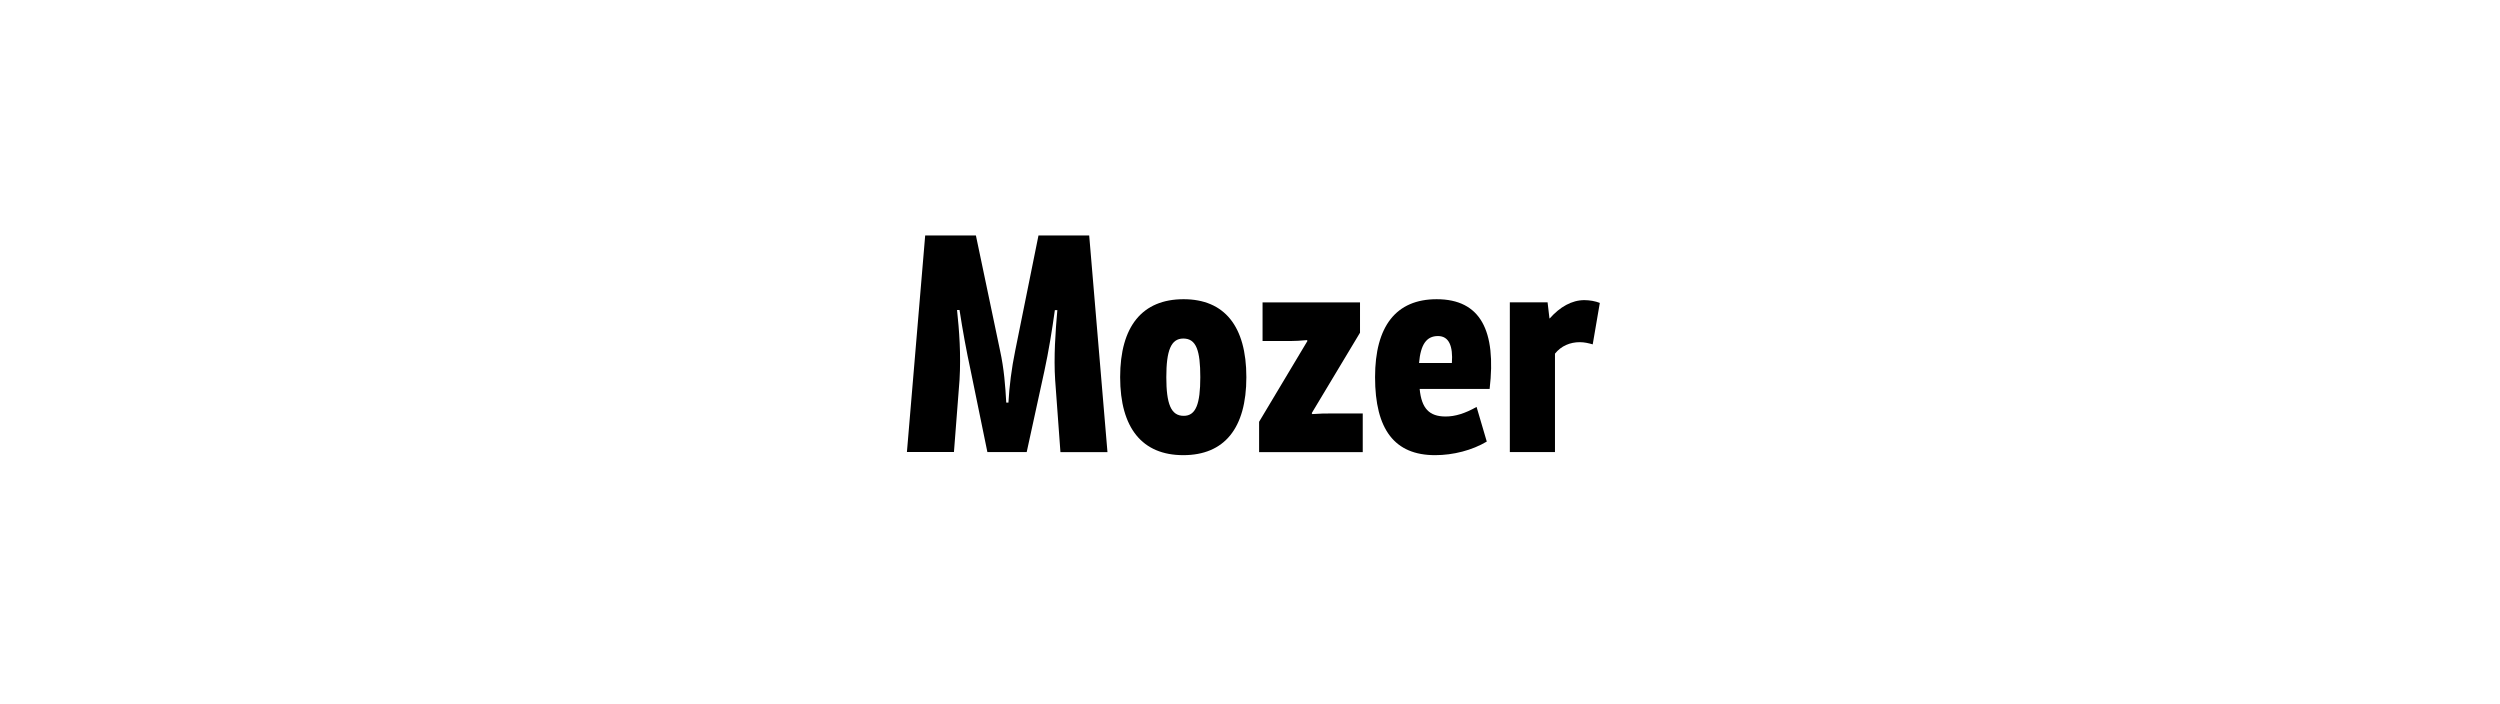 <?xml version="1.0" encoding="utf-8"?><svg enable-background="new 0 0 412 116" viewBox="0 0 412 116" xmlns="http://www.w3.org/2000/svg"><path d="m152.47 38.81h8.36l3.98 18.97c.66 3.01.87 5.86 1.02 8.57h.36c.15-2.7.51-5.61 1.12-8.57l3.83-18.97h8.36l3.01 35.7h-7.75l-.87-11.88c-.25-3.77.05-8.06.36-11.52h-.41c-.46 3.31-1.02 6.78-1.73 10.05l-2.91 13.34h-6.48l-2.75-13.41c-.71-3.26-1.33-6.68-1.84-10h-.41c.36 3.37.66 7.29.41 11.52l-.92 11.88h-7.75z"/><path d="m184.6 62.16c0-8.41 3.67-12.85 10.45-12.85 6.73 0 10.35 4.44 10.35 12.85s-3.62 12.85-10.4 12.85c-6.73 0-10.4-4.43-10.4-12.85zm13.21 0c0-4.39-.66-6.37-2.8-6.37-2.04 0-2.8 1.99-2.8 6.37 0 4.39.76 6.37 2.86 6.37 2.02.01 2.74-1.98 2.74-6.37z"/><path d="m207.5 69.51 7.96-13.31-.05-.15c-1.07.1-2.04.15-2.75.15h-4.59v-6.37h16.06v5l-7.96 13.26.1.15c1.33-.1 2.19-.1 3.11-.1h5.2v6.37h-17.08z"/><path d="m245.49 64.1h-11.53c.31 3.21 1.58 4.54 4.28 4.54 1.58 0 3.21-.51 5.1-1.58l1.68 5.71c-2.4 1.43-5.51 2.24-8.52 2.24-6.63 0-9.89-4.18-9.89-12.85 0-8.41 3.47-12.85 10.15-12.85 7.25 0 9.85 5.2 8.73 14.79zm-11.63-4.28h5.41c.2-2.75-.46-4.44-2.29-4.44-1.89 0-2.86 1.38-3.12 4.44z"/><path d="m263.65 49.92-1.17 6.83c-.71-.2-1.38-.36-2.14-.36-1.58 0-3.06.61-4.08 1.89v16.22h-7.44v-24.68h6.22l.31 2.65h.05c1.68-1.89 3.62-3.01 5.71-3.01.9.01 1.77.16 2.54.46z"/></svg>
